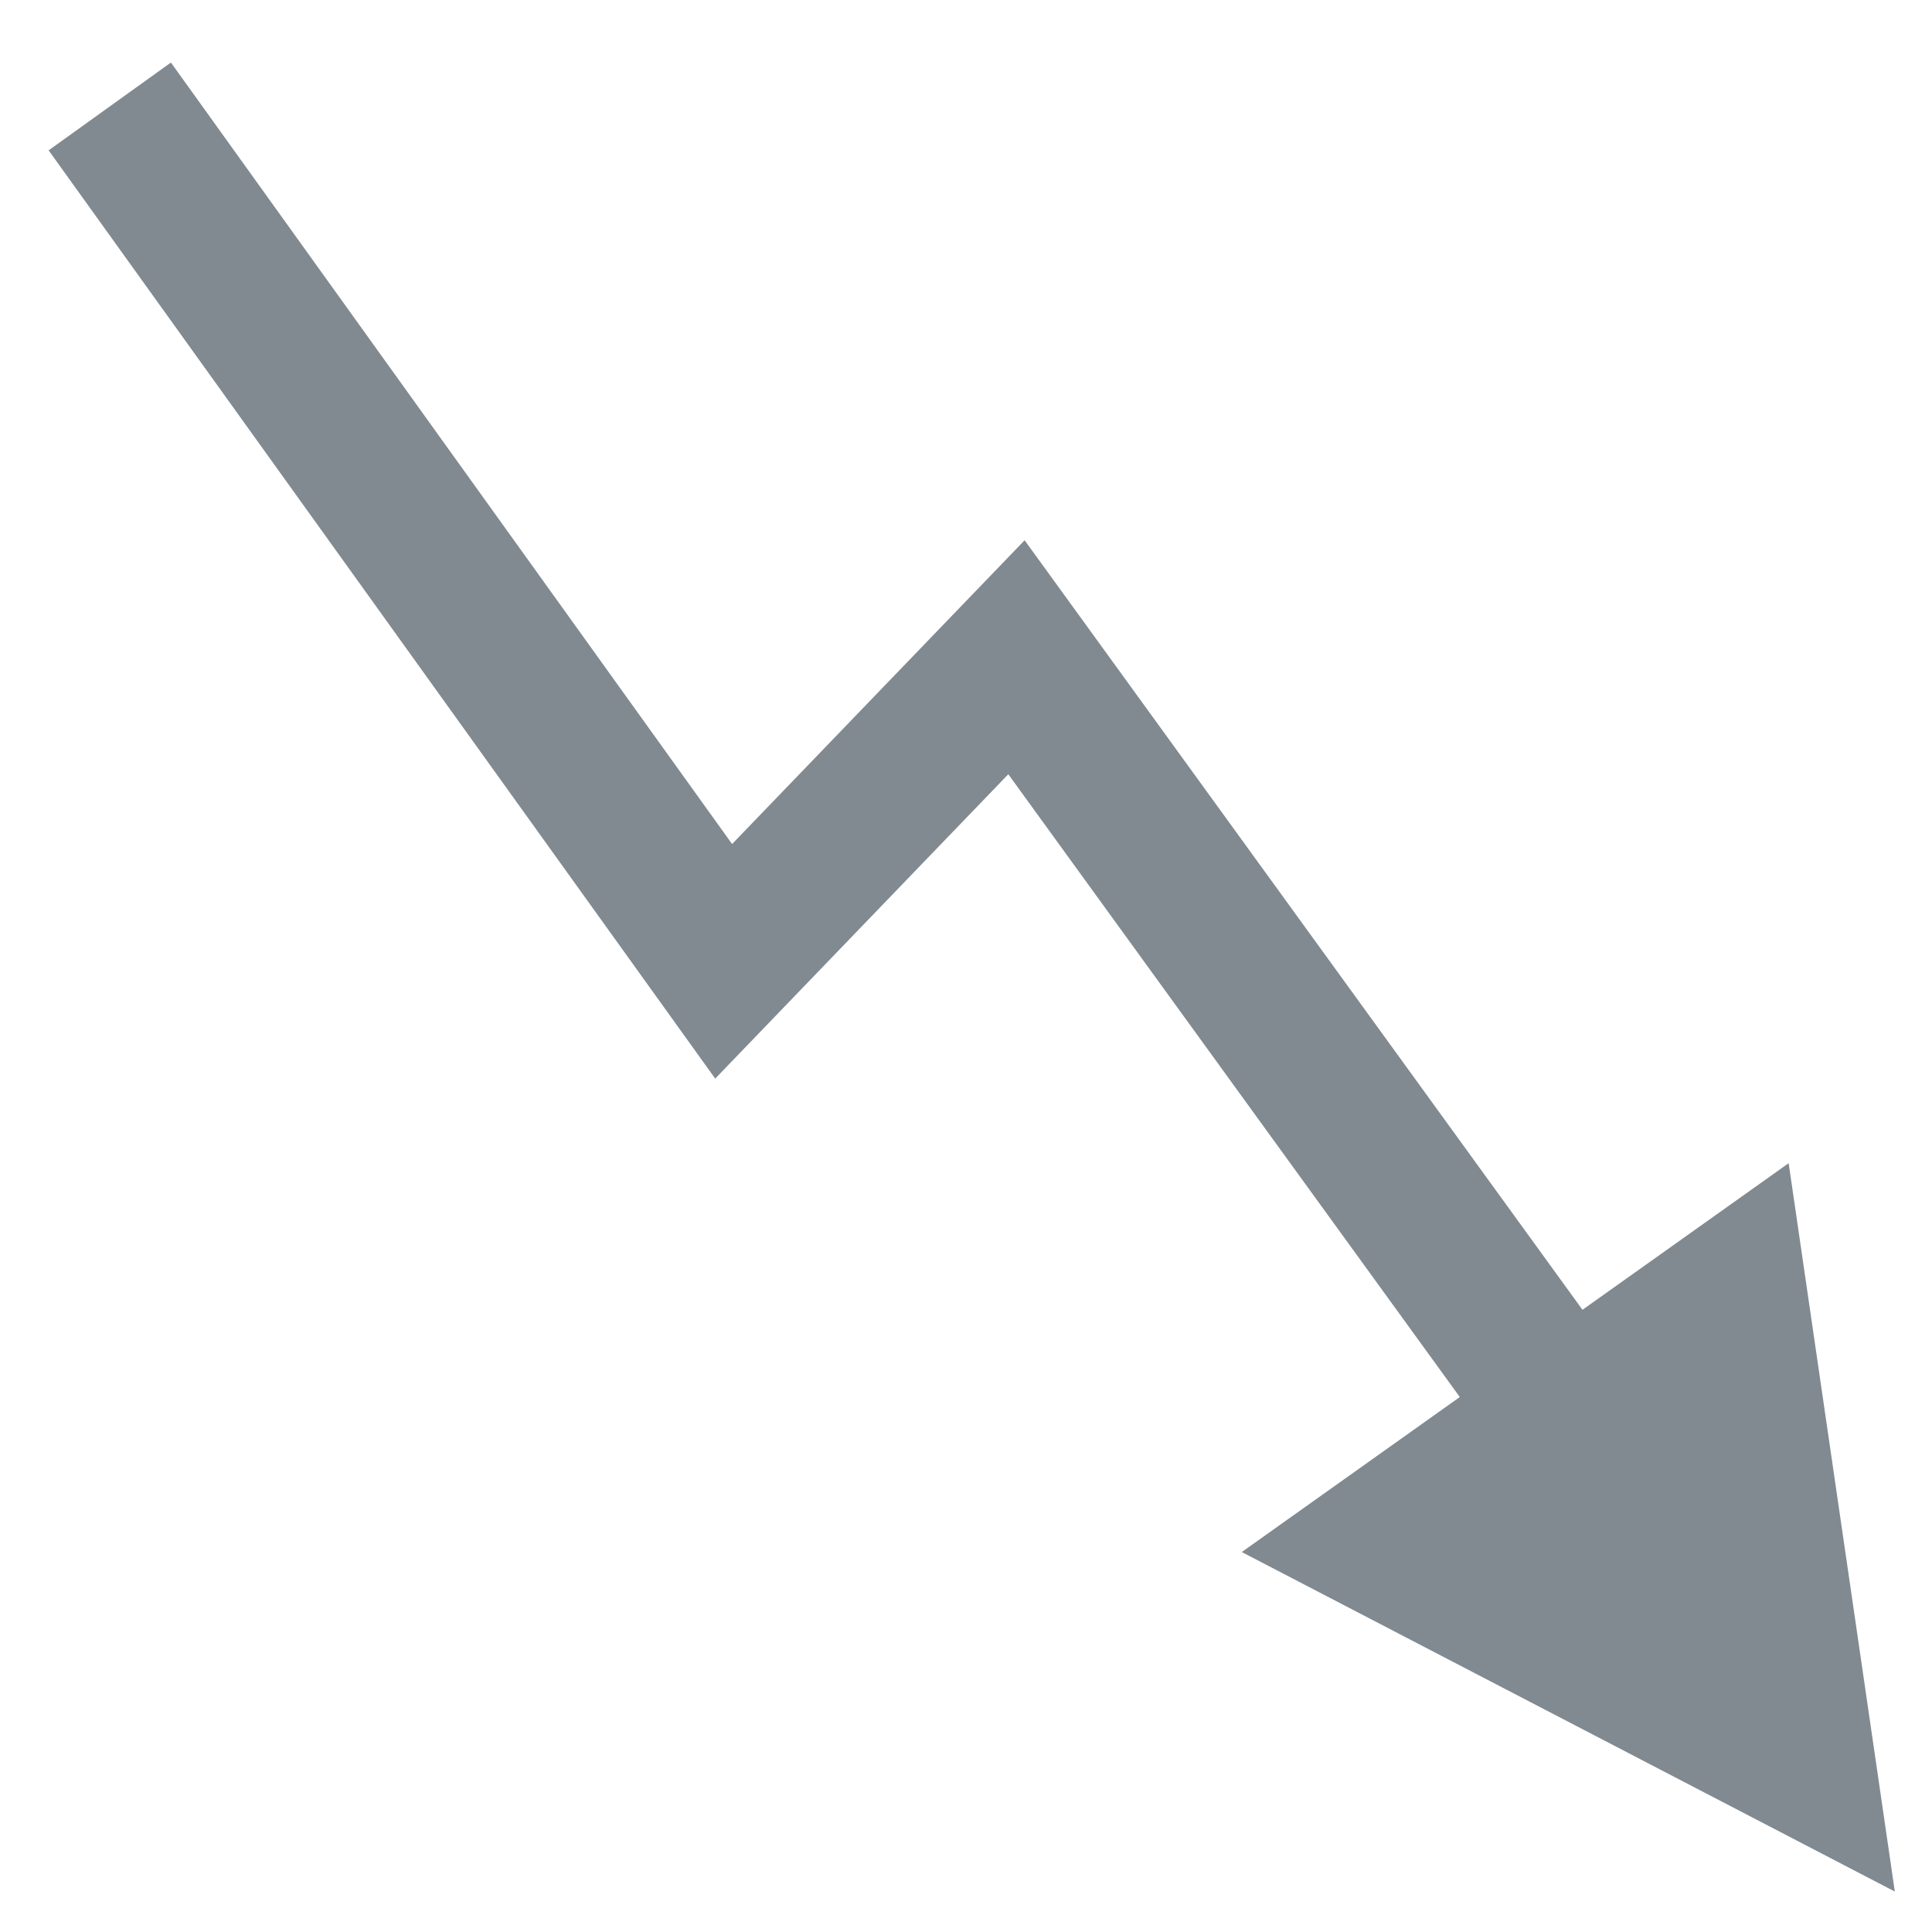 <svg xmlns="http://www.w3.org/2000/svg" xmlns:xlink="http://www.w3.org/1999/xlink" id="Layer_1" x="0px" y="0px" width="77px" height="77px" viewBox="0 0 77 77" xml:space="preserve"><polyline id="polyline1784" fill="none" stroke="#818A91" stroke-width="6" stroke-miterlimit="10" points="4.375,4.242  28.841,38.313 40.511,26.195 70.215,67.169 "></polyline><polygon id="polygon1786" fill="#818A91" points="75.518,75.387 49.491,61.857 71.287,46.359 "></polygon></svg>